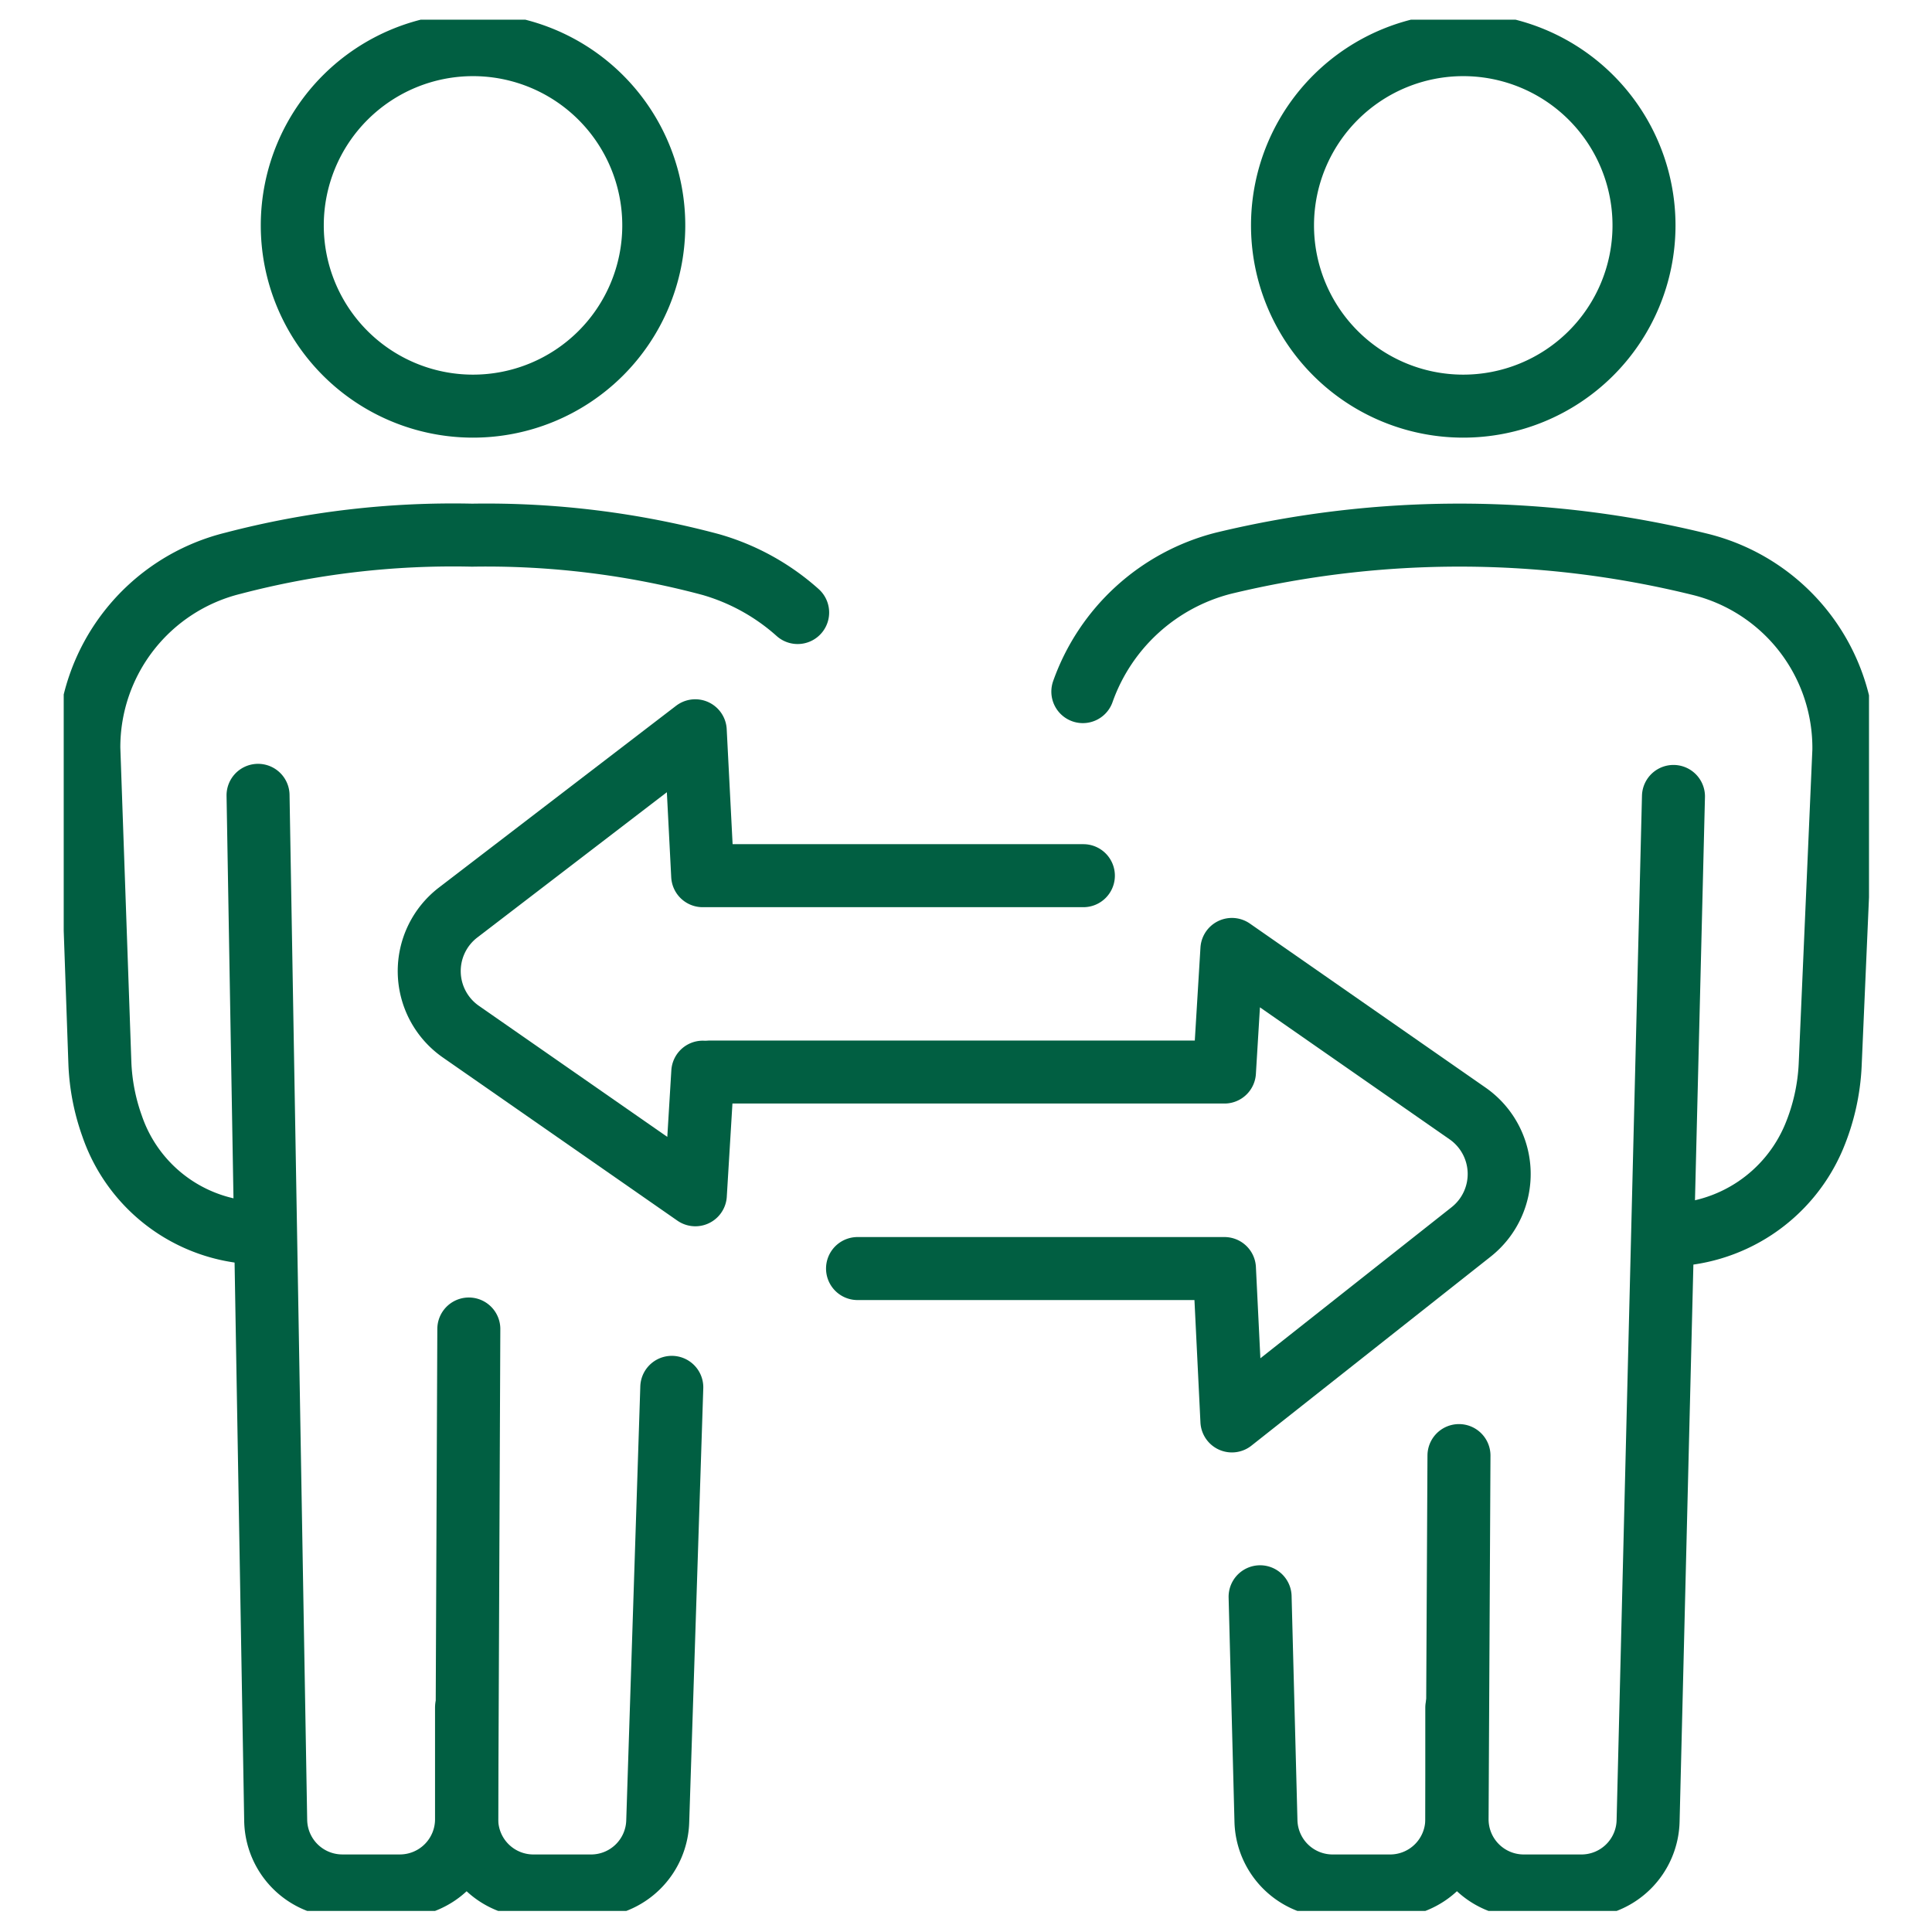 <svg xmlns="http://www.w3.org/2000/svg" xmlns:xlink="http://www.w3.org/1999/xlink" width="92" height="92" viewBox="0 0 92 92">
  <defs>
    <clipPath id="clip-path">
      <rect id="矩形_7104" data-name="矩形 7104" width="85.966" height="90.06" transform="translate(0 0)" fill="none" stroke="#015f42" stroke-width="3"/>
    </clipPath>
  </defs>
  <g id="组_1456" data-name="组 1456" transform="translate(3.034 0.936)">
    <rect id="矩形_7377" data-name="矩形 7377" width="92" height="92" transform="translate(-3.034 -0.936)" fill="#fff"/>
    <g id="组_1455" data-name="组 1455" transform="translate(0 0.001)" clip-path="url(#clip-path)">
      <path id="路径_1195" data-name="路径 1195" d="M57.407,13.03a8.607,8.607,0,1,1-8.578-8.637A8.607,8.607,0,0,1,57.407,13.03Z" transform="translate(-29.309 -3.204)" fill="none" stroke="#015f42" stroke-linecap="round" stroke-linejoin="round" stroke-width="3"/>
      <path id="路径_1196" data-name="路径 1196" d="M12.713,123.891a7.531,7.531,0,0,1-7.2-5.078,10.029,10.029,0,0,1-.588-3.039L4.4,100.8A9.024,9.024,0,0,1,11.261,92,41.312,41.312,0,0,1,22.65,90.661a41.3,41.3,0,0,1,11.368,1.4,10.567,10.567,0,0,1,4.135,2.284" transform="translate(-3.204 -66.114)" fill="none" stroke="#015f42" stroke-linecap="round" stroke-linejoin="round" stroke-width="3"/>
      <path id="路径_1197" data-name="路径 1197" d="M70.989,230.271l-.1,23.334a3.175,3.175,0,0,0,3.175,3.188h2.747a3.175,3.175,0,0,0,3.174-3.1l.669-20.644" transform="translate(-51.698 -167.922)" fill="none" stroke="#015f42" stroke-linecap="round" stroke-linejoin="round" stroke-width="3"/>
      <path id="路径_1198" data-name="路径 1198" d="M34.177,136.417l.84,48.814a3.175,3.175,0,0,0,3.174,3.12h2.739a3.175,3.175,0,0,0,3.175-3.175v-5.314" transform="translate(-24.923 -99.481)" fill="none" stroke="#015f42" stroke-linecap="round" stroke-linejoin="round" stroke-width="3"/>
      <path id="路径_1199" data-name="路径 1199" d="M231.562,13.03a8.607,8.607,0,1,1-8.578-8.637A8.607,8.607,0,0,1,231.562,13.03Z" transform="translate(-156.31 -3.204)" fill="none" stroke="#015f42" stroke-linecap="round" stroke-linejoin="round" stroke-width="3"/>
      <path id="路径_1200" data-name="路径 1200" d="M179.234,98.111A9.625,9.625,0,0,1,185.916,92a47.885,47.885,0,0,1,22.757.061,9.005,9.005,0,0,1,6.8,8.847l-.651,14.964a10.093,10.093,0,0,1-.774,3.446,7.642,7.642,0,0,1-7.069,4.67" transform="translate(-130.704 -66.114)" fill="none" stroke="#015f42" stroke-linecap="round" stroke-linejoin="round" stroke-width="3"/>
      <path id="路径_1201" data-name="路径 1201" d="M245.14,168.009l-.09,17.306a3.175,3.175,0,0,0,3.175,3.188h2.747a3.175,3.175,0,0,0,3.174-3.1l1.208-48.782" transform="translate(-178.699 -99.632)" fill="none" stroke="#015f42" stroke-linecap="round" stroke-linejoin="round" stroke-width="3"/>
      <path id="路径_1202" data-name="路径 1202" d="M210.409,277.365l.278,10.651a3.175,3.175,0,0,0,3.174,3.12H216.6a3.175,3.175,0,0,0,3.175-3.175v-5.314" transform="translate(-153.438 -202.265)" fill="none" stroke="#015f42" stroke-linecap="round" stroke-linejoin="round" stroke-width="3"/>
      <path id="路径_1203" data-name="路径 1203" d="M77.32,141.318l-.354,5.838L65.8,139.388a3.514,3.514,0,0,1-.13-5.673l11.291-8.654.354,6.9H95.443" transform="translate(-46.888 -91.199)" fill="none" stroke="#015f42" stroke-linecap="round" stroke-linejoin="round" stroke-width="3"/>
      <path id="路径_1204" data-name="路径 1204" d="M120.716,178.718h17.472l.355,7.256,11.392-9a3.514,3.514,0,0,0-.171-5.642l-11.221-7.81-.355,5.838H113.7" transform="translate(-82.915 -119.248)" fill="none" stroke="#015f42" stroke-linecap="round" stroke-linejoin="round" stroke-width="3"/>
    </g>
  </g>
</svg>
